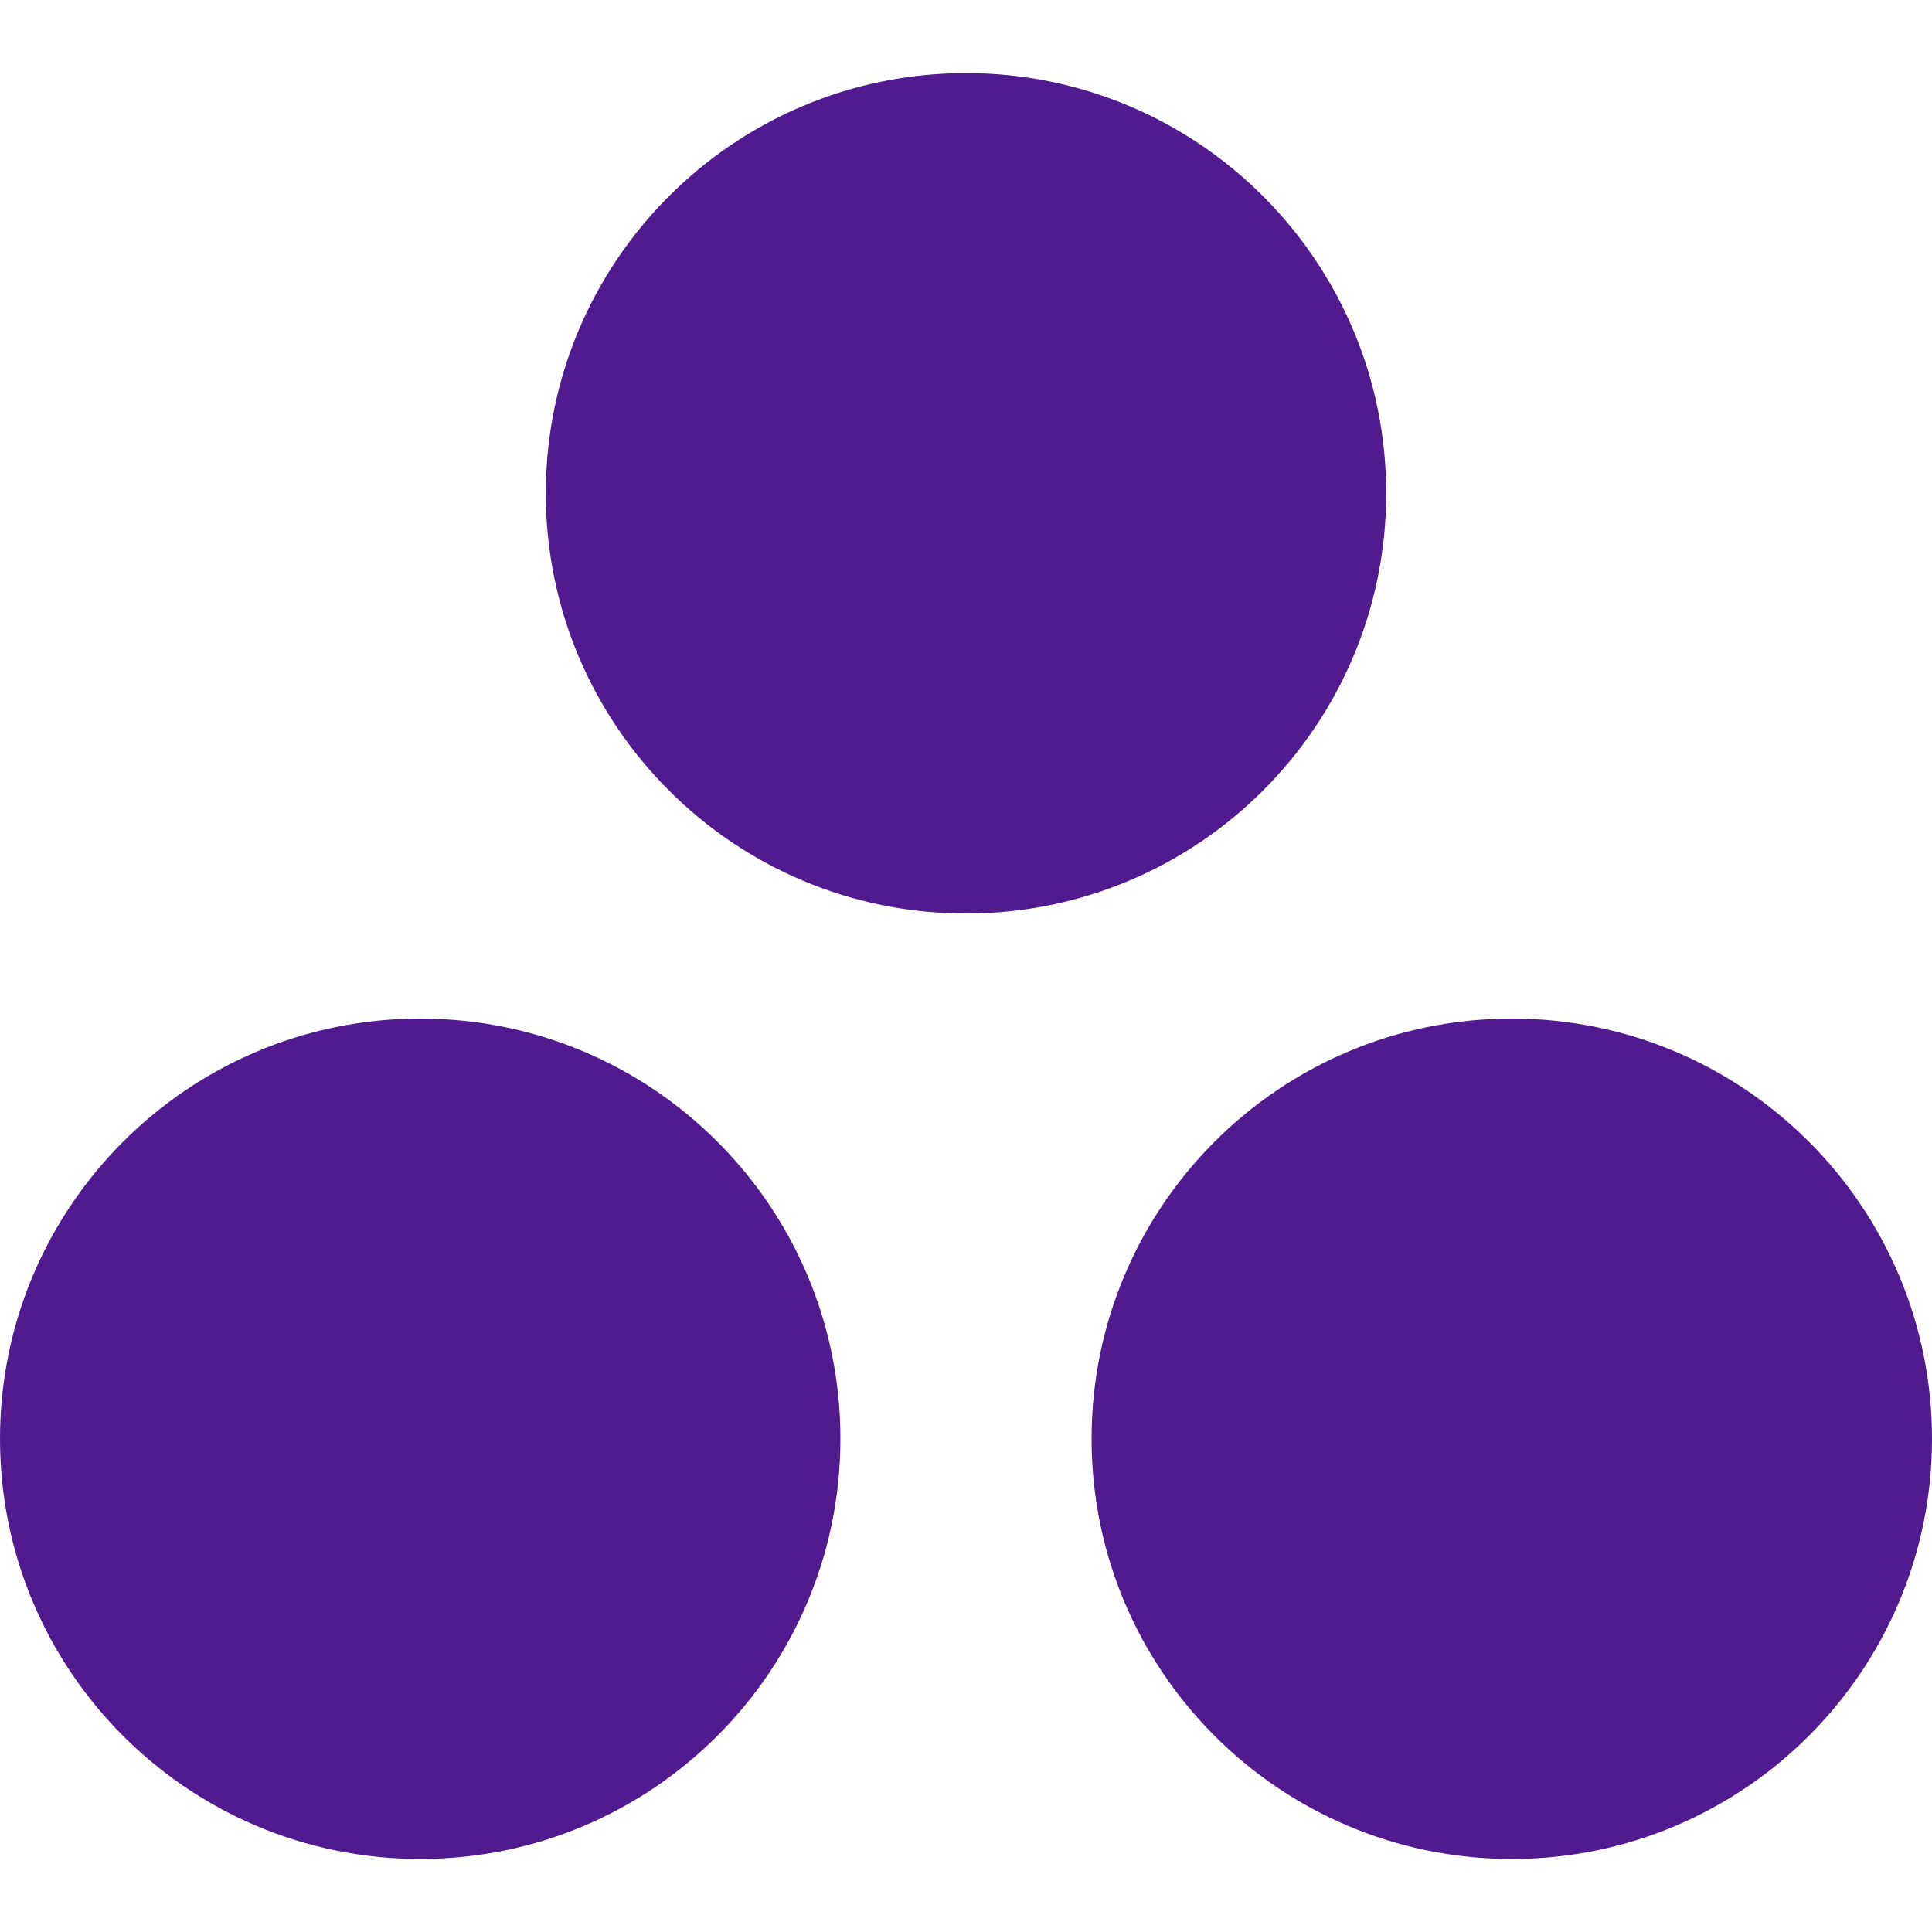 <svg role="img" width="32px" height="32px" viewBox="0 0 24 24" xmlns="http://www.w3.org/2000/svg"><title>Asana</title><path fill="#521a8f" d="M18.78 12.653c-2.882 0-5.22 2.336-5.22 5.22s2.338 5.22 5.22 5.22 5.22-2.34 5.22-5.22-2.336-5.22-5.22-5.22zm-13.56 0c-2.88 0-5.22 2.337-5.22 5.22s2.338 5.22 5.22 5.22 5.22-2.338 5.22-5.22-2.336-5.22-5.22-5.22zm12-6.525c0 2.883-2.337 5.22-5.22 5.22-2.882 0-5.22-2.337-5.22-5.22 0-2.88 2.338-5.22 5.22-5.22 2.883 0 5.22 2.34 5.22 5.22z"/></svg>